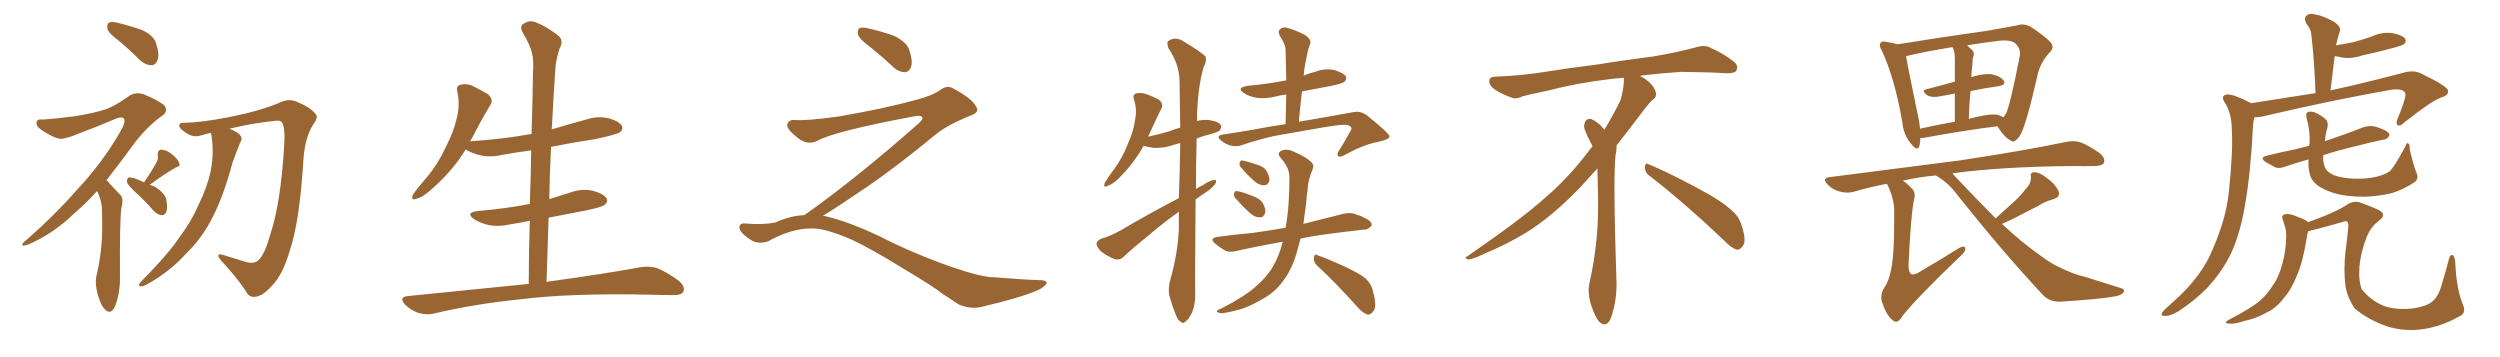 <svg xmlns="http://www.w3.org/2000/svg" xmlns:xlink="http://www.w3.org/1999/xlink" width="1050" height="150"><path fill="#996633" padding="10" d="M50.10 17.29L50.10 17.29Q45.70 14.06 45.12 12.16L45.12 12.16Q44.82 10.11 45.70 9.52L45.70 9.52Q46.88 8.94 49.22 9.52L49.22 9.52Q54.64 10.84 59.62 12.60L59.62 12.60Q64.45 14.79 65.48 18.02L65.48 18.02Q67.09 22.71 66.21 25.05L66.21 25.05Q65.48 27.25 63.72 27.39L63.72 27.39Q61.23 27.39 59.03 25.49L59.03 25.49Q54.49 20.95 50.10 17.29ZM40.72 80.27L40.72 80.27Q36.18 85.40 31.79 89.06L31.79 89.06Q22.56 98.14 11.87 102.69L11.87 102.69Q9.81 103.42 9.38 102.98L9.38 102.98Q8.94 102.39 11.28 100.63L11.28 100.63Q23.00 90.38 32.37 79.69L32.37 79.69Q43.21 68.12 50.83 54.79L50.83 54.79Q52.73 51.42 52.15 49.95L52.15 49.95Q51.42 48.78 48.78 49.80L48.78 49.80Q40.14 53.47 32.67 56.25L32.67 56.25Q29.30 57.71 26.07 58.30L26.07 58.30Q23.44 58.59 17.29 54.49L17.29 54.49Q14.94 52.88 15.38 51.12L15.38 51.12Q15.97 49.80 17.87 50.24L17.87 50.24Q23.73 49.80 31.79 48.78L31.79 48.78Q39.55 47.46 44.09 46.00L44.09 46.00Q48.19 44.68 54.49 40.14L54.49 40.14Q57.28 38.38 60.94 39.84L60.94 39.84Q65.63 41.75 68.85 44.09L68.85 44.09Q70.90 46.58 68.26 48.49L68.26 48.49Q60.94 53.76 55.22 61.82L55.22 61.82Q49.66 69.43 44.68 75.73L44.68 75.73Q45.56 76.32 46.14 77.20L46.14 77.20Q48.05 79.25 50.68 82.03L50.68 82.03Q52.00 83.50 50.98 87.45L50.98 87.45Q50.24 92.72 50.39 116.16L50.39 116.16Q50.54 122.75 48.34 128.61L48.34 128.61Q46.58 132.42 44.24 130.08L44.24 130.08Q42.48 128.61 41.02 123.63L41.02 123.63Q39.84 118.95 40.43 116.16L40.43 116.16Q43.07 105.18 42.92 94.48L42.92 94.48Q42.92 90.82 42.77 86.87L42.77 86.87Q42.48 83.94 41.02 80.71L41.02 80.71Q40.87 80.42 40.72 80.27ZM60.50 76.61L60.50 76.61Q63.87 71.63 65.63 68.41L65.63 68.41Q66.65 66.50 66.21 65.04L66.21 65.04Q66.21 62.99 67.68 62.84L67.68 62.84Q70.17 62.99 72.36 64.89L72.36 64.89Q74.71 66.80 75.29 68.55L75.29 68.55Q75.88 69.73 73.97 70.31L73.97 70.31Q70.02 72.36 62.84 77.64L62.84 77.64Q64.16 77.93 65.19 78.52L65.19 78.52Q69.29 81.15 69.87 83.94L69.87 83.94Q70.46 87.45 69.87 88.92L69.87 88.92Q69.29 90.38 67.97 90.38L67.97 90.38Q66.21 90.23 64.75 88.77L64.75 88.77Q60.64 84.08 56.54 80.42L56.54 80.42Q53.76 77.78 53.32 76.46L53.32 76.46Q53.32 75 53.91 74.56L53.91 74.56Q54.64 74.41 56.40 74.85L56.40 74.85Q58.59 75.59 60.50 76.61ZM96.39 54.05L96.39 54.05L96.39 54.05Q99.90 55.52 100.93 56.84L100.93 56.84Q101.95 58.30 100.93 59.77L100.93 59.77Q99.17 64.01 97.71 68.12L97.71 68.12Q93.90 82.32 89.36 91.11L89.36 91.11Q85.11 99.76 77.93 106.79L77.93 106.79Q70.75 114.55 61.52 119.53L61.52 119.53Q59.91 120.41 58.89 120.26L58.89 120.26Q57.86 119.97 58.89 118.65L58.89 118.65Q71.04 106.35 75.59 99.32L75.59 99.32Q80.27 93.16 83.35 86.13L83.35 86.13Q87.01 78.66 88.48 71.92L88.48 71.92Q90.09 63.43 88.62 55.81L88.62 55.81Q86.43 56.25 84.52 56.84L84.52 56.84Q81.15 58.01 77.93 55.66L77.93 55.66Q75.15 53.91 75.29 52.59L75.29 52.59Q75.44 51.42 77.78 51.56L77.78 51.56Q84.52 51.42 96.09 49.22L96.09 49.22Q109.42 46.58 117.92 42.92L117.92 42.92Q121.73 41.16 125.39 43.07L125.39 43.07Q130.37 45.12 132.57 47.90L132.57 47.90Q133.89 49.22 131.54 52.29L131.54 52.29Q128.03 57.86 127.44 67.09L127.44 67.09Q125.83 93.16 121.73 105.18L121.73 105.18Q118.80 115.28 114.40 119.82L114.40 119.82Q110.74 123.93 107.96 124.51L107.96 124.51Q104.74 125.39 103.27 122.31L103.27 122.31Q99.46 116.46 92.72 109.28L92.72 109.28Q90.23 106.05 93.75 107.08L93.75 107.08Q98.29 108.54 103.27 110.01L103.27 110.01Q106.93 111.04 108.69 109.13L108.69 109.13Q111.33 106.49 113.53 98.44L113.53 98.44Q117.92 85.40 119.38 60.79L119.38 60.79Q119.82 53.91 118.51 51.56L118.51 51.56Q117.92 50.54 116.02 50.68L116.02 50.68Q106.20 51.71 96.39 54.05ZM222.07 119.24L222.07 119.24L222.07 119.24Q222.07 105.62 222.51 92.72L222.51 92.72Q218.41 93.60 214.45 94.19L214.45 94.19Q209.62 95.36 205.08 94.48L205.08 94.48Q201.56 93.60 199.22 92.14L199.22 92.14Q195.12 89.21 200.83 88.62L200.83 88.62Q212.55 87.60 222.36 85.69L222.36 85.69Q222.36 85.69 222.51 85.69L222.51 85.69Q222.95 74.12 223.10 63.13L223.10 63.13Q216.80 64.01 210.94 65.04L210.94 65.04Q206.10 66.21 201.56 65.19L201.56 65.19Q198.05 64.31 195.70 62.84L195.70 62.84Q195.70 62.84 195.56 62.84L195.56 62.84Q189.99 71.92 181.20 79.54L181.20 79.54Q177.54 82.91 174.76 83.50L174.76 83.50Q172.41 84.38 173.44 81.74L173.44 81.74Q175.34 78.96 179.30 74.41L179.30 74.41Q183.98 68.85 187.21 61.82L187.21 61.82Q190.72 54.93 191.75 49.95L191.75 49.95Q193.36 44.24 192.04 38.38L192.04 38.38Q191.46 36.04 193.36 35.60L193.36 35.60Q195.70 35.01 198.05 35.89L198.05 35.89Q201.71 37.65 204.93 39.55L204.93 39.55Q207.42 41.75 205.96 44.09L205.96 44.09Q202.29 50.10 198.63 57.28L198.63 57.28Q198.05 58.30 197.46 59.33L197.46 59.33Q211.23 58.45 223.24 56.25L223.24 56.25Q223.68 43.36 223.83 31.05L223.83 31.05Q224.27 25.34 223.39 22.12L223.39 22.12Q222.66 18.90 219.43 13.48L219.43 13.48Q218.41 11.72 219.29 10.40L219.29 10.40Q221.78 8.50 224.12 9.08L224.12 9.08Q228.81 10.55 234.67 15.09L234.67 15.09Q236.87 17.29 234.96 20.51L234.96 20.51Q233.79 24.32 233.35 27.54L233.35 27.54Q232.62 37.50 231.74 54.35L231.74 54.35Q238.92 52.15 246.09 50.24L246.09 50.24Q250.78 48.63 255.62 49.66L255.62 49.66Q260.16 50.98 261.18 52.88L261.18 52.88Q261.91 54.20 260.45 55.52L260.45 55.52Q258.84 56.54 249.90 58.45L249.90 58.45Q240.23 59.91 231.45 61.67L231.45 61.67Q230.86 72.51 230.71 83.64L230.71 83.64Q234.96 82.32 239.50 80.86L239.50 80.86Q244.48 79.10 249.02 80.13L249.02 80.13Q253.71 81.45 254.74 83.35L254.74 83.35Q255.47 84.67 254.00 85.99L254.00 85.99Q252.83 87.01 245.65 88.48L245.65 88.48Q237.89 89.94 230.42 91.41L230.42 91.41Q229.98 104.59 229.54 118.36L229.54 118.36Q254.15 114.99 269.09 112.21L269.09 112.21Q272.90 111.62 276.12 112.65L276.12 112.65Q280.08 114.26 285.06 117.92L285.06 117.92Q287.99 120.41 286.96 122.61L286.96 122.61Q286.08 124.07 282.42 123.93L282.42 123.93Q278.17 123.93 273.63 123.78L273.63 123.78Q239.50 123.05 218.85 125.68L218.85 125.68Q199.51 127.59 182.23 131.69L182.23 131.69Q179.30 132.42 175.63 131.40L175.63 131.40Q172.41 130.22 170.07 127.88L170.07 127.88Q167.43 124.80 171.09 124.37L171.09 124.37Q198.34 121.58 222.07 119.24ZM365.33 19.63L365.33 19.63Q360.94 16.41 360.35 14.50L360.35 14.50Q360.06 12.45 360.94 11.87L360.94 11.87Q362.11 11.28 364.45 11.87L364.45 11.87Q370.31 13.18 375.59 15.09L375.59 15.09Q380.86 17.72 381.88 20.95L381.88 20.95Q383.50 25.78 382.62 28.13L382.62 28.13Q381.88 30.18 380.13 30.32L380.13 30.32Q377.64 30.32 375.44 28.42L375.44 28.42Q370.31 23.58 365.33 19.63ZM337.79 90.38L337.79 90.38L337.79 90.38Q359.62 75 386.13 51.56L386.13 51.56Q387.89 49.80 387.30 49.22L387.30 49.22Q386.72 48.34 384.38 48.78L384.38 48.78Q350.68 55.08 343.51 59.03L343.51 59.03Q339.26 61.23 335.16 58.01L335.16 58.01Q330.47 54.35 330.62 52.44L330.62 52.44Q331.20 50.24 333.54 50.39L333.54 50.39Q338.38 50.83 352.15 48.93L352.15 48.93Q371.78 45.56 384.96 41.89L384.96 41.89Q391.41 40.28 395.36 37.50L395.36 37.50Q397.71 35.89 399.90 36.91L399.90 36.91Q407.96 41.16 409.72 44.38L409.72 44.38Q411.77 47.02 408.11 48.34L408.11 48.34Q397.56 52.59 392.72 56.69L392.72 56.69Q377.64 69.14 364.75 78.08L364.75 78.08Q351.42 87.16 345.56 90.67L345.56 90.67Q346.14 90.67 346.73 90.82L346.73 90.82Q356.69 93.16 369.87 99.46L369.87 99.46Q383.64 106.49 399.90 112.21L399.90 112.21Q412.79 116.60 417.77 116.46L417.77 116.46Q429.93 117.48 436.23 117.63L436.23 117.63Q439.75 117.63 439.60 118.95L439.60 118.95Q439.16 119.97 436.82 121.44L436.82 121.44Q430.22 124.66 411.62 129.05L411.62 129.05Q407.23 129.79 402.69 127.88L402.69 127.88Q398.58 125.24 395.80 123.34L395.80 123.34Q392.87 120.85 378.66 112.35L378.66 112.35Q365.77 104.44 358.30 100.93L358.30 100.93Q351.86 98.00 346.00 96.53L346.00 96.53Q335.45 94.19 322.56 101.37L322.56 101.37Q318.02 102.83 314.94 100.49L314.94 100.49Q310.69 97.71 310.55 95.51L310.55 95.51Q310.55 93.46 313.62 93.90L313.62 93.90Q320.36 94.48 325.63 93.46L325.63 93.46Q332.08 90.53 337.79 90.38ZM495.12 83.20L495.12 83.20Q495.56 71.19 495.70 60.06L495.70 60.06Q494.09 60.50 492.63 60.94L492.63 60.94Q488.67 62.26 484.72 62.11L484.72 62.11Q482.23 61.82 480.32 61.23L480.32 61.23Q476.37 68.41 470.07 74.71L470.07 74.71Q467.29 77.49 465.09 78.08L465.09 78.08Q463.33 79.10 463.92 76.90L463.92 76.90Q465.38 74.41 468.16 70.75L468.16 70.75Q471.53 66.06 473.73 60.35L473.73 60.35Q476.22 54.79 476.66 50.68L476.66 50.68Q477.69 46.14 476.22 41.60L476.22 41.60Q475.63 39.84 477.10 39.26L477.10 39.26Q479.15 38.82 481.05 39.40L481.05 39.40Q484.13 40.43 486.77 41.89L486.77 41.89Q488.82 43.65 487.79 45.56L487.79 45.56Q485.30 50.54 482.67 56.40L482.67 56.40Q482.37 56.84 482.23 57.42L482.23 57.42Q486.91 56.40 491.31 55.08L491.31 55.08Q493.36 54.20 495.70 53.61L495.70 53.61Q495.56 43.07 495.41 33.84L495.41 33.84Q495.26 26.95 490.72 20.21L490.72 20.21Q489.99 17.87 490.58 17.29L490.58 17.29Q493.65 15.09 497.17 17.43L497.17 17.43Q505.37 22.41 506.40 23.88L506.40 23.88Q506.84 25.93 505.52 28.13L505.52 28.13Q502.88 37.35 502.73 50.68L502.73 50.68Q502.59 50.68 502.59 50.83L502.59 50.83Q504.93 50.24 507.57 50.39L507.57 50.39Q511.67 50.98 512.70 52.44L512.70 52.44Q513.28 53.47 512.26 54.79L512.26 54.79Q511.82 55.37 508.15 56.40L508.15 56.40Q505.22 57.13 502.59 58.15L502.59 58.15Q502.29 69.73 502.29 79.39L502.29 79.39Q503.47 78.52 504.93 77.93L504.93 77.93Q508.15 75.73 509.91 75.59L509.91 75.59Q511.38 75.44 510.35 77.34L510.35 77.34Q508.89 79.25 506.10 81.01L506.10 81.01Q504.05 82.32 502.15 83.79L502.15 83.79Q501.86 117.92 502.00 122.90L502.00 122.90Q502.15 127.59 500.68 131.25L500.68 131.25Q499.07 134.33 498.05 134.91L498.05 134.91Q496.88 136.23 496.00 135.21L496.00 135.21Q494.82 134.77 493.80 132.13L493.80 132.13Q492.33 128.47 491.46 125.24L491.46 125.24Q490.28 122.17 491.60 117.19L491.60 117.19Q494.53 107.08 495.12 96.39L495.12 96.39Q495.12 92.58 495.12 88.92L495.12 88.92Q490.43 92.29 485.89 95.95L485.89 95.95Q474.76 105.03 471.97 107.81L471.97 107.81Q470.36 109.42 468.16 108.84L468.16 108.84Q465.09 107.67 462.30 105.47L462.30 105.47Q460.40 103.42 460.55 102.10L460.55 102.10Q460.84 101.07 462.60 100.20L462.60 100.20Q465.82 99.46 470.80 96.68L470.80 96.68Q482.23 89.94 495.12 83.20ZM553.27 111.62L553.27 111.62Q551.66 110.16 551.81 108.25L551.81 108.25Q552.10 106.35 553.42 107.23L553.42 107.23Q557.23 108.54 564.40 111.77L564.40 111.77Q570.70 114.70 573.49 116.89L573.49 116.89Q576.12 119.38 576.71 122.61L576.71 122.61Q578.47 128.91 576.71 130.81L576.71 130.81Q575.68 132.28 574.37 132.13L574.37 132.13Q572.17 131.40 569.82 128.61L569.82 128.61Q560.89 118.65 553.27 111.62ZM546.24 100.20L546.24 100.20Q545.36 103.42 544.48 106.64L544.48 106.64Q542.29 113.82 538.62 118.36L538.62 118.36Q535.69 122.46 530.86 125.24L530.86 125.24Q524.41 129.05 520.31 130.08L520.31 130.08Q514.16 131.69 512.70 131.54L512.70 131.54Q510.64 131.10 511.23 130.52L511.23 130.52Q511.67 129.93 513.43 129.35L513.43 129.35Q522.95 124.37 527.34 120.41L527.34 120.41Q532.03 116.46 534.67 111.91L534.67 111.91Q537.30 107.37 538.77 101.51L538.77 101.51Q528.08 103.42 519.58 105.32L519.58 105.32Q516.36 106.20 514.45 105.18L514.45 105.18Q512.40 104.00 510.64 102.54L510.64 102.54Q507.42 100.05 511.52 99.46L511.52 99.46Q519.14 98.44 525.88 97.85L525.88 97.85Q532.47 96.97 539.94 95.65L539.94 95.65Q541.55 87.16 541.55 74.71L541.55 74.71Q541.70 70.61 538.04 66.50L538.04 66.50Q535.84 64.16 538.62 63.13L538.62 63.13Q540.97 62.40 543.75 63.87L543.75 63.87Q548.58 65.92 550.93 68.26L550.93 68.26Q551.95 69.43 551.37 70.90L551.37 70.90Q549.32 75.73 549.17 79.83L549.17 79.83Q548.73 82.32 548.58 85.40L548.58 85.40Q548.00 89.65 547.41 94.04L547.41 94.04Q555.76 91.99 564.26 89.79L564.26 89.79Q567.33 89.06 569.68 90.09L569.68 90.09Q572.02 90.82 572.90 91.41L572.90 91.41Q576.27 92.87 576.12 94.63L576.12 94.63Q574.66 96.53 573.19 96.39L573.19 96.39Q565.28 97.27 555.47 98.58L555.47 98.58Q550.34 99.32 546.24 100.20ZM519.14 83.50L519.14 83.50Q518.12 82.62 518.26 81.59L518.26 81.59Q518.41 80.13 519.43 80.27L519.43 80.27Q521.48 80.42 526.03 82.32L526.03 82.32Q528.81 83.20 530.27 85.11L530.27 85.11Q531.59 87.60 531.45 89.06L531.45 89.06Q530.86 91.41 529.10 91.26L529.10 91.26Q527.20 91.41 525 89.50L525 89.50Q521.92 86.72 519.14 83.50ZM521.48 70.61L521.48 70.61Q520.46 69.73 520.61 68.70L520.61 68.70Q520.75 67.24 521.78 67.38L521.78 67.38Q523.54 67.68 527.93 69.14L527.93 69.14Q530.57 69.87 531.88 71.63L531.88 71.63Q533.20 74.12 533.20 75.59L533.20 75.59Q532.62 77.93 530.86 77.78L530.86 77.78Q528.96 77.93 526.76 76.03L526.76 76.03Q523.83 73.39 521.48 70.61ZM547.56 31.79L547.56 31.79L547.56 31.79Q549.76 30.76 552.39 30.18L552.39 30.18Q556.35 28.56 560.45 29.44L560.45 29.44Q564.26 30.62 565.28 32.08L565.28 32.08Q565.72 33.25 564.70 34.28L564.70 34.28Q563.82 35.16 558.54 36.18L558.54 36.18Q552.25 37.35 546.83 38.38L546.83 38.38Q546.09 44.53 545.51 51.12L545.51 51.12Q548.73 50.54 551.51 50.10L551.51 50.10Q561.18 48.34 568.80 47.02L568.80 47.02Q571.88 46.58 574.51 48.78L574.51 48.78Q583.45 55.96 583.59 57.28L583.59 57.28Q583.59 58.59 578.61 59.62L578.61 59.62Q572.61 60.79 565.14 64.89L565.14 64.89Q562.94 66.21 562.06 65.63L562.06 65.63Q561.33 64.75 562.35 63.28L562.35 63.28Q564.70 59.62 566.60 56.10L566.60 56.10Q567.63 54.49 567.63 53.91L567.63 53.91Q567.63 53.03 565.72 52.44L565.72 52.44Q563.82 52.15 555.91 53.47L555.91 53.47Q543.16 55.66 535.11 57.13L535.11 57.13Q527.93 58.74 521.19 61.08L521.19 61.08Q516.94 62.26 512.84 59.03L512.84 59.03Q510.21 56.84 514.31 56.40L514.31 56.40Q520.31 55.52 526.17 54.49L526.17 54.49Q533.64 53.03 539.94 52.15L539.94 52.15Q540.09 45.56 540.23 39.70L540.23 39.70Q537.74 39.99 535.55 40.58L535.55 40.58Q531.45 41.60 527.49 41.02L527.49 41.02Q524.41 40.43 522.51 39.11L522.51 39.11Q518.99 36.91 523.97 36.04L523.97 36.04Q532.47 35.30 539.65 33.84L539.65 33.84Q539.79 33.69 540.23 33.84L540.23 33.84Q540.09 26.95 539.94 20.65L539.94 20.65Q539.79 18.46 537.60 15.23L537.60 15.23Q536.57 13.18 537.60 12.30L537.60 12.30Q538.77 11.13 540.67 11.72L540.67 11.72Q543.75 12.45 548.29 14.79L548.29 14.79Q550.78 16.70 550.34 18.16L550.34 18.16Q549.90 19.48 549.32 21.24L549.32 21.24Q548.88 23.29 548.29 26.37L548.29 26.37Q547.71 29.00 547.56 31.79ZM692.58 73.68L692.58 73.68Q690.82 72.36 690.82 70.17L690.82 70.17Q690.97 68.70 691.70 68.70L691.70 68.70Q691.99 68.70 692.43 68.99L692.43 68.99Q699.32 71.78 711.77 78.37L711.77 78.37Q723.05 84.23 727.59 88.62L727.59 88.62Q730.37 90.97 731.40 94.48L731.40 94.48Q732.71 98.29 732.71 100.63L732.71 100.63Q732.71 102.39 731.98 103.27L731.98 103.27Q730.96 104.88 729.49 104.88L729.49 104.88Q727.15 104.15 724.51 101.37L724.51 101.37Q707.08 84.81 692.58 73.68ZM682.03 33.54L682.03 33.54L682.03 32.67Q679.25 32.96 677.05 33.11L677.05 33.11Q662.26 34.86 650.68 37.94L650.68 37.94Q641.46 39.84 639.55 40.43L639.55 40.43Q637.65 41.31 636.33 41.31L636.33 41.31Q635.74 41.31 635.30 41.16L635.30 41.16Q630.76 39.55 628.13 37.79L628.13 37.79Q625.49 36.04 625.49 34.13L625.49 34.13L625.49 33.98Q625.63 32.37 627.54 32.23L627.54 32.23Q640.43 31.64 648.93 30.18L648.93 30.18Q656.84 28.86 671.92 26.95L671.92 26.95Q679.54 25.63 694.19 23.73L694.19 23.73Q703.13 22.27 711.62 20.07L711.62 20.07Q713.82 19.34 715.43 19.34L715.43 19.34Q716.60 19.34 717.48 19.63L717.48 19.63Q723.93 22.41 728.47 26.07L728.47 26.07Q729.64 27.25 729.64 28.42L729.64 28.42Q729.64 29.00 729.20 29.74L729.20 29.74Q728.61 30.76 725.68 30.76L725.68 30.76L724.95 30.76Q718.21 30.32 706.20 30.18L706.20 30.18Q697.27 30.76 690.09 31.64L690.09 31.64Q689.21 31.79 688.77 31.93L688.77 31.93Q691.41 33.11 693.60 35.45L693.60 35.45Q695.36 37.50 695.51 39.26L695.51 39.26L695.51 39.84Q695.51 41.02 694.34 41.75L694.34 41.75Q693.02 42.77 690.67 45.85L690.67 45.85Q684.23 54.35 678.96 61.08L678.96 61.08L678.96 61.82Q678.96 63.28 678.52 65.33L678.52 65.33Q678.08 69.43 678.08 79.25L678.08 79.25Q678.08 93.46 678.96 119.24L678.96 119.24Q678.96 126.71 676.61 133.45L676.61 133.45Q675.59 136.23 673.83 136.23L673.83 136.23Q672.95 136.23 671.78 135.21L671.78 135.21Q670.02 133.45 668.12 127.73L668.12 127.73Q667.24 124.37 667.24 121.88L667.24 121.88Q667.24 120.26 667.53 119.09L667.53 119.09Q671.19 102.83 671.19 87.01L671.19 87.01L671.19 82.62Q671.04 76.61 670.90 70.75L670.90 70.75Q666.80 75.29 663.57 78.81L663.57 78.81Q652.15 90.67 641.46 97.41L641.46 97.41Q632.81 102.69 623.88 106.35L623.88 106.35Q618.60 108.98 616.41 108.98L616.41 108.98Q615.53 108.54 615.53 108.25L615.53 108.25Q615.53 107.96 616.26 107.67L616.26 107.67Q639.40 91.70 648.78 83.20L648.78 83.20Q658.45 75 666.94 63.87L666.94 63.87Q667.82 62.55 668.85 61.52L668.85 61.52Q668.41 60.35 667.82 59.33L667.82 59.33Q666.65 57.28 665.63 54.49L665.63 54.49Q665.33 53.76 665.33 53.03L665.33 53.03Q665.33 52.00 665.92 50.83L665.92 50.83Q666.50 49.95 667.82 49.95L667.82 49.95L668.26 49.95Q671.19 51.27 673.10 53.61L673.10 53.61Q673.39 53.91 673.83 54.49L673.83 54.49Q677.34 48.78 680.57 42.19L680.57 42.19Q682.03 37.21 682.03 33.54ZM806.54 58.01L806.54 58.01Q806.54 59.91 806.10 61.38L806.10 61.38Q805.37 63.72 802.73 60.50L802.73 60.50Q799.51 56.84 798.93 51.12L798.93 51.12Q795.70 32.52 790.28 21.09L790.28 21.09Q788.96 18.90 789.99 17.87L789.99 17.87Q790.43 17.14 792.19 17.58L792.19 17.58Q795.12 18.02 797.02 18.60L797.02 18.60Q804.79 17.43 813.72 15.97L813.72 15.97Q825.44 14.21 834.81 12.89L834.81 12.89Q841.70 11.72 847.12 10.69L847.12 10.69Q849.61 9.67 852.69 11.13L852.69 11.13Q858.98 15.23 861.33 17.87L861.33 17.87Q862.94 19.92 861.04 21.83L861.04 21.83Q857.52 25.49 856.05 30.32L856.05 30.32L856.05 30.32Q850.93 53.03 848.29 57.13L848.29 57.13Q845.95 60.35 844.48 59.03L844.48 59.03Q841.70 57.57 838.92 53.03L838.92 53.03Q825.73 54.64 808.15 57.86L808.15 57.86Q807.42 57.86 806.54 58.01ZM838.92 48.19L838.92 48.19Q840.38 48.63 841.41 49.22L841.41 49.22Q841.99 48.49 842.43 47.90L842.43 47.90Q844.19 44.68 848.29 23.58L848.29 23.58Q848.88 20.80 846.68 18.46L846.68 18.46Q844.92 16.55 839.50 17.14L839.50 17.14Q832.32 18.02 826.17 19.04L826.17 19.04Q827.34 20.07 828.37 21.09L828.37 21.09Q829.54 22.27 828.52 24.61L828.52 24.61Q828.52 25.93 828.37 27.39L828.37 27.39Q828.08 29.74 827.93 32.37L827.93 32.37Q833.35 30.76 836.57 31.20L836.57 31.20Q840.09 31.93 841.55 33.84L841.55 33.84Q842.72 35.60 839.50 36.18L839.50 36.18Q833.94 36.91 827.64 38.23L827.64 38.23Q827.05 43.65 826.90 49.95L826.90 49.95Q828.81 49.37 831.01 48.93L831.01 48.93Q836.13 47.75 838.92 48.19ZM806.40 54.05L806.40 54.05Q813.43 52.44 821.04 51.12L821.04 51.12Q821.04 44.09 821.04 39.26L821.04 39.26Q817.68 39.99 814.01 40.58L814.01 40.58Q810.94 41.02 809.47 39.99L809.47 39.99Q806.69 38.09 809.03 37.50L809.03 37.50Q814.75 36.04 821.04 34.28L821.04 34.28Q821.04 26.37 821.04 24.90L821.04 24.90Q821.04 22.12 820.46 20.65L820.46 20.65Q820.17 20.21 820.02 19.78L820.02 19.78Q808.45 21.68 800.54 23.58L800.54 23.58Q801.56 29.59 805.66 49.07L805.66 49.07Q806.25 51.71 806.40 54.05ZM838.18 91.70L838.18 91.70L838.18 91.70Q841.55 88.62 844.63 85.84L844.63 85.84Q848.00 83.06 850.78 79.39L850.78 79.39Q853.13 77.05 852.98 74.27L852.98 74.27Q852.54 72.36 854.44 72.36L854.44 72.36Q856.35 72.22 859.42 74.56L859.42 74.56Q862.94 77.05 864.40 79.83L864.40 79.83Q865.72 82.62 862.50 83.64L862.50 83.64Q858.69 84.67 855.91 86.57L855.91 86.57Q852.54 88.18 849.02 90.09L849.02 90.09Q845.80 91.85 840.82 94.04L840.82 94.04Q849.46 102.10 856.64 107.08L856.64 107.08Q861.33 110.60 864.55 112.06L864.55 112.06Q871.00 115.28 875.83 116.31L875.83 116.31Q883.15 118.65 890.77 121.00L890.77 121.00Q892.53 121.44 891.94 122.75L891.94 122.75Q890.92 124.07 888.13 124.51L888.13 124.51Q881.69 125.68 865.28 126.71L865.28 126.71Q860.60 126.86 857.81 123.63L857.81 123.63Q841.85 106.64 822.07 81.88L822.07 81.88Q818.41 76.76 812.99 73.68L812.99 73.68Q805.52 74.41 799.22 75.88L799.22 75.88Q800.83 76.90 802.59 78.81L802.59 78.81Q804.79 80.57 803.91 83.79L803.91 83.79Q802.59 89.50 801.56 111.62L801.56 111.62Q801.71 114.55 802.73 115.14L802.73 115.14Q804.05 115.72 806.84 113.82L806.84 113.82Q815.19 108.98 822.36 104.44L822.36 104.44Q825.59 102.54 825.44 104.74L825.44 104.74Q825.29 106.05 822.51 108.40L822.51 108.40Q804.35 125.83 798.93 132.86L798.93 132.86Q797.02 136.08 795.26 134.77L795.26 134.77Q792.48 132.86 790.72 127.59L790.72 127.59Q789.26 124.22 791.46 120.70L791.46 120.70Q793.36 118.07 794.24 113.23L794.24 113.23Q795.70 107.08 795.56 88.48L795.56 88.48Q795.56 83.50 792.77 77.64L792.77 77.64Q792.48 77.34 792.33 77.20L792.33 77.20Q785.01 78.66 778.42 80.57L778.42 80.57Q775.78 81.30 772.56 80.42L772.56 80.42Q769.78 79.69 767.58 77.49L767.58 77.49Q765.09 74.85 768.31 74.41L768.31 74.41Q797.90 70.61 823.10 67.38L823.10 67.38Q851.22 63.13 867.63 59.62L867.63 59.62Q871.00 58.89 873.78 59.77L873.78 59.77Q877.29 61.08 881.84 64.31L881.84 64.31Q884.47 66.50 883.59 68.41L883.59 68.41Q882.86 69.73 879.64 69.73L879.64 69.73Q875.24 69.87 870.70 69.73L870.70 69.73Q839.94 70.02 820.02 72.80L820.02 72.80Q820.31 72.95 820.46 73.39L820.46 73.39Q830.13 83.64 838.18 91.70ZM945.41 43.36L945.41 43.36Q960.21 41.02 972.51 39.11L972.51 39.11Q972.07 25.78 970.75 14.36L970.75 14.36Q970.61 12.30 968.70 9.96L968.70 9.96Q967.53 7.76 968.55 6.74L968.55 6.74Q969.73 5.42 972.07 6.01L972.07 6.01Q975.44 6.45 980.42 9.23L980.42 9.23Q983.35 11.28 982.76 13.04L982.76 13.04Q982.47 13.92 982.03 15.38L982.03 15.38Q981.59 16.85 981.15 19.04L981.15 19.04Q984.96 18.46 988.92 17.58L988.92 17.58Q992.72 16.55 996.39 15.23L996.39 15.23Q1000.49 13.33 1004.88 13.92L1004.88 13.92Q1009.13 14.79 1010.16 16.26L1010.16 16.26Q1010.89 17.58 1009.57 18.60L1009.57 18.60Q1009.13 19.04 1005.91 19.92L1005.91 19.92Q998.88 21.83 992.14 23.29L992.14 23.29Q987.89 24.76 983.79 24.17L983.79 24.17Q982.03 23.73 980.57 23.58L980.57 23.58Q979.69 30.47 978.81 37.94L978.81 37.94Q979.39 37.79 980.27 37.65L980.27 37.65Q993.60 34.72 1009.13 30.62L1009.13 30.62Q1013.38 29.30 1016.60 30.76L1016.60 30.76Q1028.03 36.18 1028.17 38.09L1028.17 38.09Q1028.61 39.99 1025.10 41.02L1025.10 41.02Q1020.70 42.77 1010.01 51.27L1010.01 51.27Q1008.11 53.17 1007.08 52.59L1007.08 52.59Q1006.05 52.00 1007.08 49.66L1007.08 49.66Q1010.45 41.46 1010.30 39.55L1010.30 39.55Q1010.01 37.06 1004.59 37.65L1004.59 37.65Q979.69 42.04 952.73 48.34L952.73 48.34Q949.07 49.37 946.88 49.22L946.88 49.22Q946.44 50.68 946.29 52.59L946.29 52.59Q945.26 72.80 942.92 86.13L942.92 86.13Q940.87 98.00 937.21 106.05L937.21 106.05Q933.40 114.11 926.81 121.14L926.81 121.14Q922.27 125.83 915.09 130.66L915.09 130.66Q911.72 132.71 909.38 132.71L909.38 132.71Q907.47 132.71 907.91 131.69L907.91 131.69Q908.35 130.66 910.55 128.76L910.55 128.76Q913.18 126.42 915.97 123.78L915.97 123.78Q925.05 114.84 929.00 105.47L929.00 105.47Q935.16 91.55 936.18 79.98L936.18 79.98Q937.94 62.84 937.35 54.49L937.35 54.49Q937.35 48.05 934.72 43.51L934.72 43.51Q932.23 40.14 935.30 39.70L935.30 39.70Q937.79 39.40 944.97 43.07L944.97 43.07Q945.26 43.21 945.41 43.36ZM1014.84 72.36L1014.84 72.36Q1016.16 75.15 1013.96 76.61L1013.96 76.61Q1009.28 79.69 1004.44 81.15L1004.44 81.15Q998.73 82.47 992.87 82.62L992.87 82.62Q985.40 82.62 980.42 81.15L980.42 81.15Q975.44 79.54 973.10 77.64L973.10 77.64Q970.46 75.44 970.02 72.66L970.02 72.66Q969.43 70.90 969.58 66.94L969.58 66.94Q964.45 68.41 960.06 69.87L960.06 69.87Q957.28 71.04 955.37 70.17L955.37 70.17Q953.47 69.14 951.71 68.12L951.71 68.12Q948.63 66.21 952.29 65.33L952.29 65.33Q958.15 63.87 963.43 62.84L963.43 62.84Q966.36 62.11 969.87 61.23L969.87 61.23Q969.87 60.64 970.02 60.06L970.02 60.06Q970.31 55.22 968.85 49.95L968.85 49.95Q968.26 47.61 969.14 47.17L969.14 47.17Q970.31 46.58 972.07 47.17L972.07 47.17Q975 48.34 976.76 50.10L976.76 50.10Q978.08 51.42 977.49 53.76L977.49 53.76Q976.61 56.69 976.46 59.33L976.46 59.33Q977.49 58.89 978.96 58.45L978.96 58.45Q985.84 56.10 992.58 53.47L992.58 53.47Q995.21 52.59 997.56 53.17L997.56 53.17Q999.61 53.76 1000.49 54.20L1000.49 54.20Q1003.56 55.37 1003.56 56.84L1003.56 56.84Q1002.69 58.59 1001.22 58.59L1001.22 58.59Q995.07 59.91 987.60 61.82L987.60 61.82Q981.01 63.43 975.73 65.19L975.73 65.19Q975.59 68.26 976.46 70.17L976.46 70.17Q977.05 72.07 980.13 73.54L980.13 73.54Q983.64 74.85 988.18 75L988.18 75Q993.46 75.29 998.00 74.27L998.00 74.27Q1002.54 73.10 1004.00 71.63L1004.00 71.63Q1006.05 69.29 1010.16 61.67L1010.16 61.67Q1010.89 59.62 1011.47 60.21L1011.47 60.21Q1012.21 60.79 1012.06 62.55L1012.06 62.55Q1013.82 70.02 1014.84 72.36ZM1032.42 133.15L1032.42 133.15L1032.42 133.15Q1024.95 137.26 1017.33 138.28L1017.33 138.28Q1009.28 139.31 1002.25 136.96L1002.25 136.96Q994.48 134.18 989.06 129.64L989.06 129.64Q985.99 125.24 985.11 120.26L985.11 120.26Q984.23 113.23 985.11 105.62L985.11 105.62Q985.84 100.49 986.28 95.21L986.28 95.21Q986.43 93.90 985.84 93.02L985.84 93.02Q985.11 92.72 983.64 93.31L983.64 93.31Q973.83 96.09 969.43 97.12L969.43 97.12Q968.99 98.29 968.85 99.76L968.85 99.76Q967.24 109.86 964.89 115.28L964.89 115.28Q962.40 121.58 959.18 125.24L959.18 125.24Q956.10 129.35 952.00 131.25L952.00 131.25Q947.75 133.74 942.77 134.77L942.77 134.77Q938.82 136.08 936.91 135.94L936.91 135.94Q933.11 135.94 936.33 134.18L936.33 134.18Q945.70 129.35 949.37 126.12L949.37 126.12Q952.29 123.63 954.49 119.97L954.49 119.97Q957.13 116.46 958.59 110.74L958.59 110.74Q960.06 105.76 960.21 99.17L960.21 99.17Q960.21 96.68 959.62 94.92L959.62 94.92Q959.18 93.75 959.03 92.87L959.03 92.87Q957.86 90.67 959.33 90.09L959.33 90.09Q961.38 89.36 965.48 91.26L965.48 91.26Q968.41 92.29 969.43 93.31L969.43 93.31Q971.48 92.58 974.12 91.55L974.12 91.55Q982.03 88.48 985.55 86.13L985.55 86.13Q988.62 83.94 991.85 85.25L991.85 85.25Q996.53 87.01 998.73 88.04L998.73 88.04Q1002.83 89.94 999.17 92.72L999.17 92.72Q995.95 94.92 994.04 99.46L994.04 99.46Q991.55 105.76 990.97 111.91L990.97 111.91Q990.53 118.07 991.99 121.58L991.99 121.58Q995.80 126.27 1001.22 128.47L1001.22 128.47Q1006.49 130.37 1013.67 129.49L1013.67 129.49Q1019.24 128.61 1021.44 126.71L1021.44 126.71Q1024.22 124.66 1025.68 118.95L1025.68 118.95Q1027.15 114.40 1028.61 108.54L1028.61 108.54Q1029.20 106.64 1030.22 107.23L1030.22 107.23Q1031.10 107.96 1031.25 110.74L1031.25 110.74Q1031.69 121.29 1034.47 128.03L1034.47 128.03Q1036.08 131.69 1032.42 133.15Z"/></svg>